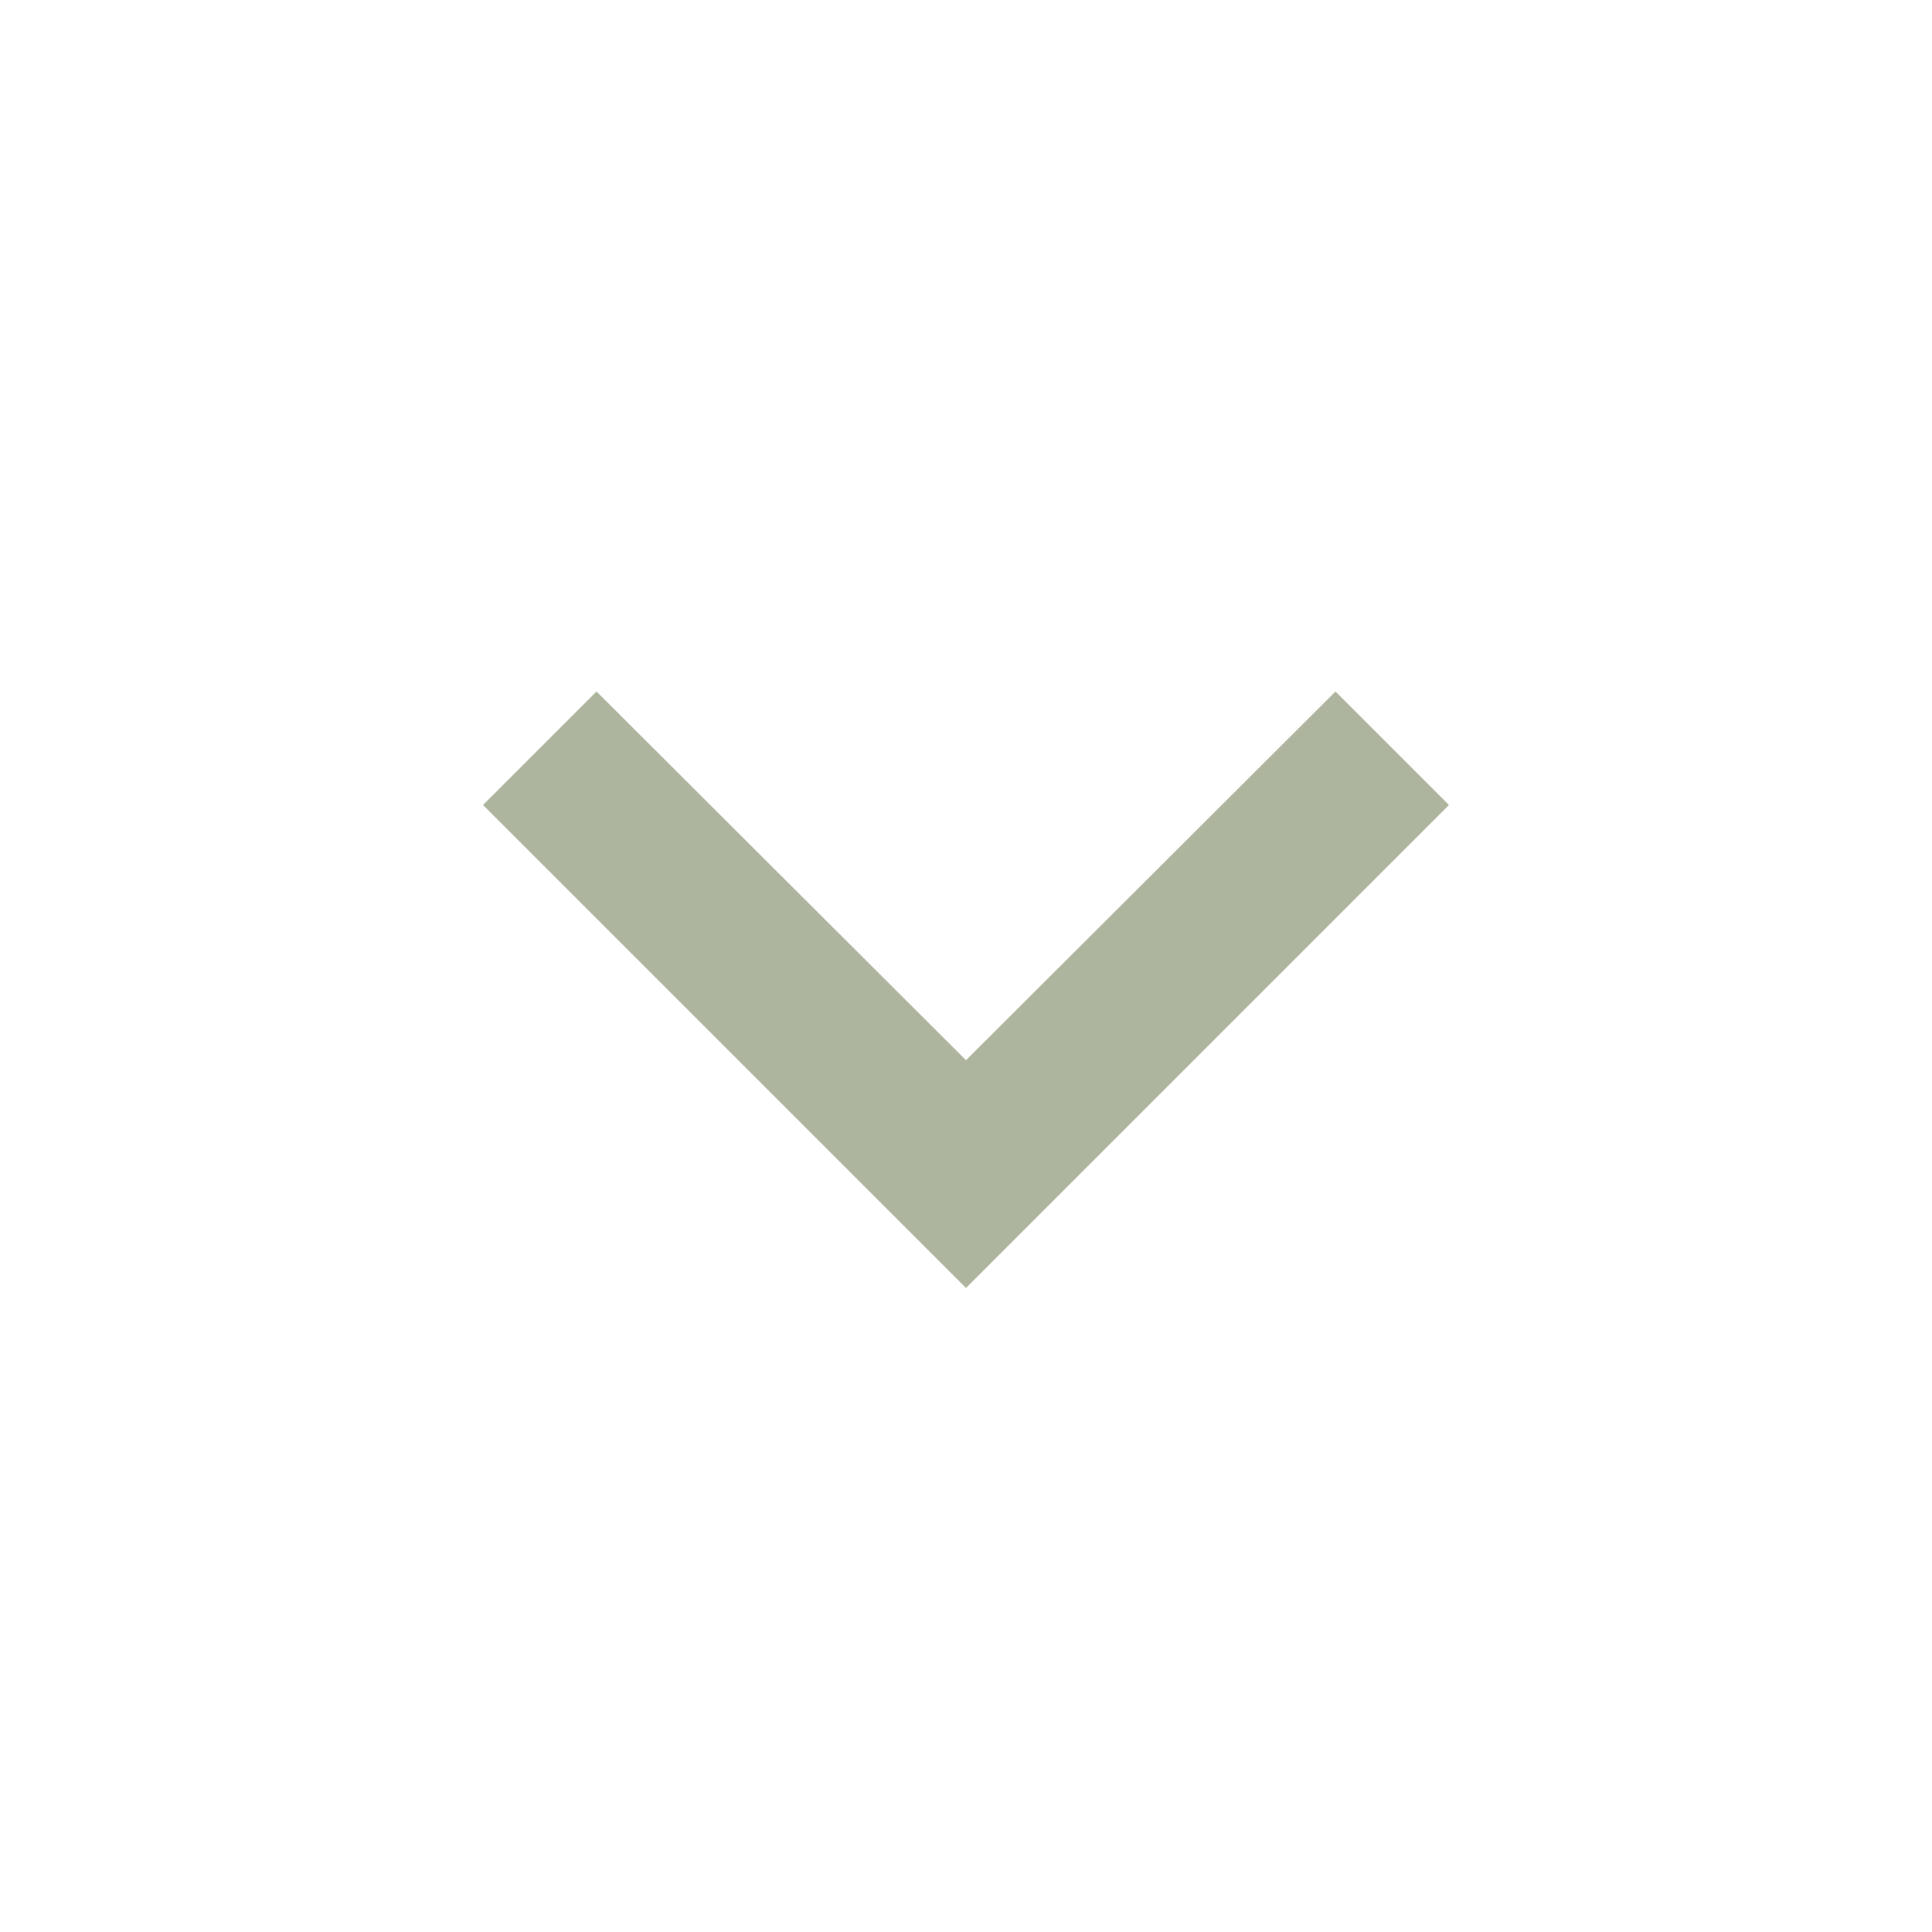 <svg width="60" height="60" viewBox="0 0 60 60" fill="none"
    xmlns="http://www.w3.org/2000/svg">
    <path d="M18.525 21.475L30 32.925L41.475 21.475L45 25L30 40L15 25L18.525 21.475Z" fill="#ADB59E"/>
</svg>
